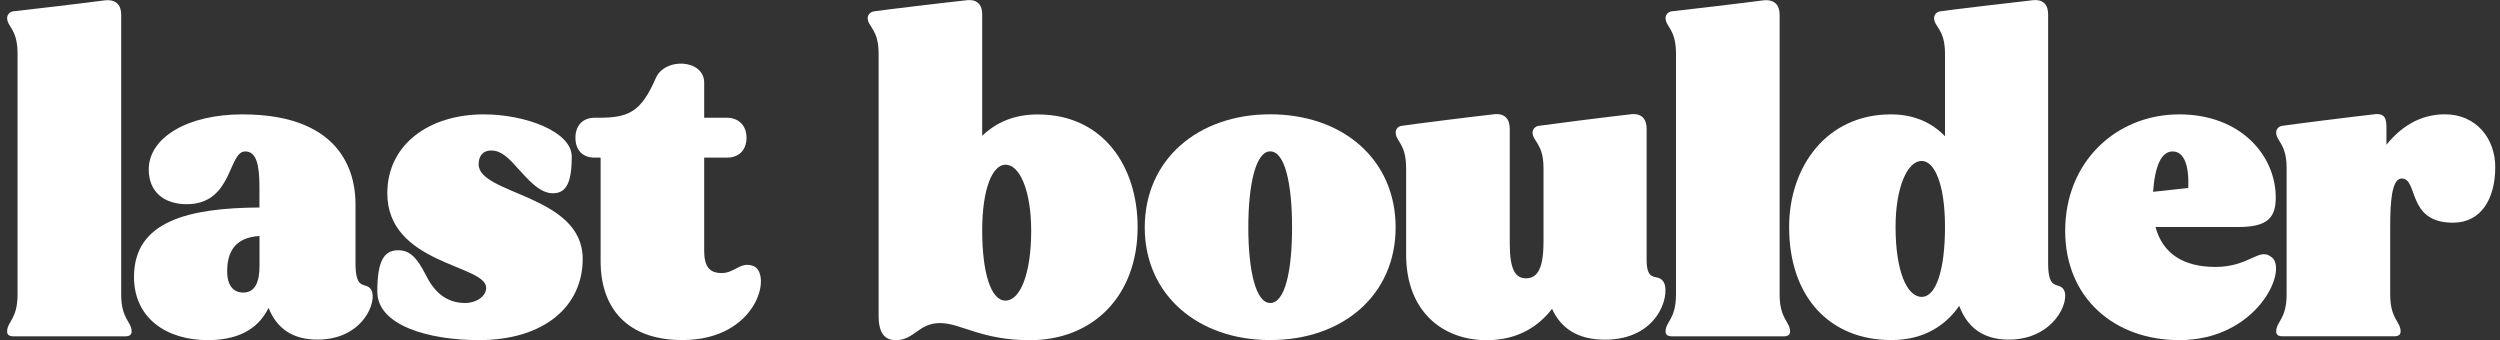 <svg xmlns="http://www.w3.org/2000/svg" xmlns:xlink="http://www.w3.org/1999/xlink" id="Layer_1" x="0px" y="0px" viewBox="0 0 400 54.41" style="enable-background:new 0 0 400 54.41;" xml:space="preserve"><rect x="0" y="0" width="400" height="54.41" fill="#333333" stroke="none"/><style type="text/css">	.st0{fill:#FFFFFF;}</style><g>	<path class="st0" d="M1.14,53.05c0-1.6,1.67-1.98,1.67-5.93V8.57c0-3.95-1.67-4.26-1.67-5.7c0-0.46,0.38-0.99,0.99-1.06  c0.91-0.08,12.39-1.44,14.6-1.75c1.98-0.23,2.66,0.91,2.66,2.28v44.78c0,3.95,1.67,4.33,1.67,5.93c0,0.53-0.38,0.76-0.99,0.76H2.13  C1.52,53.81,1.14,53.58,1.14,53.05z"></path>	<path class="st0" d="M21.44,44.3c0-8.9,8.67-11.03,20.07-11.1v-3.27c0-3.5-0.46-5.7-2.28-5.7c-2.74,0-1.98,8.44-9.35,8.44  c-3.73,0-6.08-2.05-6.08-5.55c0-5.09,6.16-8.82,14.98-8.82c16.96,0,18.1,10.65,18.1,14.37v9.43c0,4.64,1.67,2.89,2.51,4.26  c1.06,1.82-1.29,7.98-8.59,7.98c-4.18,0-6.61-1.98-7.83-5.09c-1.37,2.81-4.11,5.17-9.73,5.17C26.54,54.41,21.44,50.84,21.44,44.3z   M38.93,46.81c1.83,0,2.59-1.6,2.59-4.26v-4.79c-3.95,0.23-5.17,2.58-5.17,5.63C36.34,45.67,37.33,46.81,38.93,46.81z"></path>	<path class="st0" d="M60.37,46.66c0-4.79,0.99-6.62,3.35-6.62c1.83,0,2.97,1.14,4.41,3.95c1.37,2.81,3.35,4.49,6.31,4.49  c1.75,0,3.35-1.06,3.35-2.43c0-3.73-15.82-3.73-15.82-15.13c0-7.76,6.62-12.62,15.44-12.62c6.62,0,14.07,2.74,14.07,6.77  c0,4.49-1.06,5.85-3.04,5.85c-2.13,0-3.95-2.21-5.63-4.03c-1.22-1.37-2.51-2.81-4.18-2.81c-1.52,0-2.05,1.06-2.05,2.21  c0,4.87,16.65,4.87,16.65,15.13c0,7.6-6.16,13-16.65,13C68.73,54.41,60.37,52.13,60.37,46.66z"></path>	<path class="st0" d="M96.1,41.79V25.22h-0.99c-1.75,0-3.04-1.06-3.04-3.19c0-2.05,1.29-3.19,3.04-3.19h0.68  c4.79,0,6.77-0.91,9.12-6.31c1.45-3.42,7.76-3.04,7.76,0.68v5.63h3.65c1.75,0,3.12,1.14,3.12,3.19c0,2.13-1.37,3.19-3.12,3.19  h-3.65v14.9c0,2.43,0.76,3.57,2.81,3.57s3.04-1.9,5.02-1.14c3.12,1.14,0.76,11.86-11.33,11.86C100.59,54.41,96.1,49.55,96.1,41.79z  "></path>	<path class="st0" d="M140.58,50.54V8.57c0-3.95-1.75-4.26-1.75-5.7c0-0.53,0.46-0.99,1.06-1.06c0.84-0.15,12.32-1.52,14.6-1.75  c1.98-0.3,2.66,0.84,2.66,2.21v19.46c2.21-2.13,5.09-3.42,8.9-3.42c10.49,0,15.97,8.36,15.97,18.02c0,10.95-7.07,18.1-17.26,18.1  c-7.76,0-11.03-2.74-14.37-2.74c-3.42,0-4.11,2.74-7.07,2.74C141.65,54.41,140.58,53.43,140.58,50.54z M160.88,48.1  c2.28,0,4.11-4.11,4.11-11.18c0-6.39-1.82-10.57-4.11-10.57c-2.05,0-3.73,3.73-3.73,10.57C157.16,43.62,158.53,48.1,160.88,48.1z"></path>	<path class="st0" d="M183.16,36.39c0-10.87,8.52-18.1,20.07-18.1c11.63,0,20.07,7.22,20.07,18.1c0,10.8-8.44,18.02-20.07,18.02  C191.68,54.41,183.16,47.19,183.16,36.39z M203.23,48.48c2.36,0,3.5-5.09,3.5-12.09s-1.14-12.17-3.5-12.17  c-2.28,0-3.5,5.17-3.5,12.17S200.95,48.48,203.23,48.48z"></path>	<path class="st0" d="M224.98,40.73V26.89c0-3.95-1.67-4.26-1.67-5.7c0-0.53,0.38-0.99,0.99-1.06c0.84-0.15,12.32-1.6,14.6-1.83  c1.98-0.3,2.66,0.91,2.66,2.28v18.4c0,4.03,0.84,5.55,2.59,5.55c1.82,0,2.81-1.52,2.81-5.85V26.89c0-3.95-1.75-4.26-1.75-5.7  c0-0.53,0.46-0.99,0.99-1.06c0.91-0.15,12.39-1.6,14.6-1.83c1.98-0.3,2.66,0.91,2.66,2.28v20.99c0,4.03,1.98,1.9,2.81,3.73  c0.91,2.05-0.99,9.05-9.5,9.05c-4.41,0-7.07-1.9-8.44-4.94c-2.05,2.66-5.32,5.02-10.49,5.02  C230.83,54.41,224.98,49.85,224.98,40.73z"></path>	<path class="st0" d="M266.49,53.05c0-1.6,1.67-1.98,1.67-5.93V8.57c0-3.95-1.67-4.26-1.67-5.7c0-0.46,0.38-0.99,0.99-1.06  c0.91-0.08,12.39-1.44,14.6-1.75c1.98-0.23,2.66,0.91,2.66,2.28v44.78c0,3.95,1.67,4.33,1.67,5.93c0,0.53-0.38,0.76-0.99,0.76  h-17.94C266.87,53.81,266.49,53.58,266.49,53.05z"></path>	<path class="st0" d="M286.26,36.32c0-9.66,6.01-18.02,16.27-18.02c3.8,0,6.62,1.37,8.67,3.5V8.57c0-3.95-1.75-4.26-1.75-5.7  c0-0.53,0.46-0.99,0.99-1.06c0.91-0.15,12.39-1.52,14.6-1.75c1.98-0.3,2.66,0.84,2.66,2.21V42.1c0,4.64,1.67,2.89,2.51,4.26  c1.06,1.82-1.6,7.98-8.82,7.98c-4.26,0-6.69-2.13-7.91-5.4c-2.13,3.04-5.55,5.47-10.87,5.47C292.8,54.41,286.26,47.57,286.26,36.32  z M307.47,47.5c2.36,0,3.73-4.49,3.73-11.18c0-6.84-1.67-10.57-3.73-10.57c-2.28,0-4.18,4.18-4.18,10.57  C303.29,43.39,305.11,47.5,307.47,47.5z"></path>	<path class="st0" d="M330.43,36.93c0-11.1,8.21-18.63,18.25-18.63c9.88,0,15.44,6.62,15.44,13.31c0,3.27-1.37,4.71-6.01,4.71  h-13.23c1.14,4.26,4.49,6.39,9.58,6.39c5.55,0,7-3.27,9.05-1.52c2.58,2.13-2.43,13.23-14.83,13.23  C338.26,54.41,330.43,47.65,330.43,36.93z M350.12,30.08c0.15-3.5-0.61-5.85-2.51-5.85c-1.75,0-2.81,2.21-3.12,6.46L350.12,30.08z"></path>	<path class="st0" d="M364.19,53.05c0-1.6,1.67-1.98,1.67-5.93V26.89c0-3.95-1.67-4.26-1.67-5.7c0-0.53,0.38-0.99,0.99-1.06  c0.84-0.15,12.39-1.6,14.6-1.83c1.98-0.3,2.05,0.91,2.05,2.28v2.58c2.21-2.74,5.25-4.87,9.35-4.87c5.02,0,8.06,3.88,8.06,8.44  c0,5.02-2.21,8.9-6.77,8.9c-7.45,0-5.47-7.07-8.21-7.07c-1.6,0-1.83,3.88-1.83,7.68v10.87c0,3.95,1.67,4.33,1.67,5.93  c0,0.53-0.38,0.76-0.99,0.76h-17.94C364.57,53.81,364.19,53.58,364.19,53.05z"></path></g></svg>